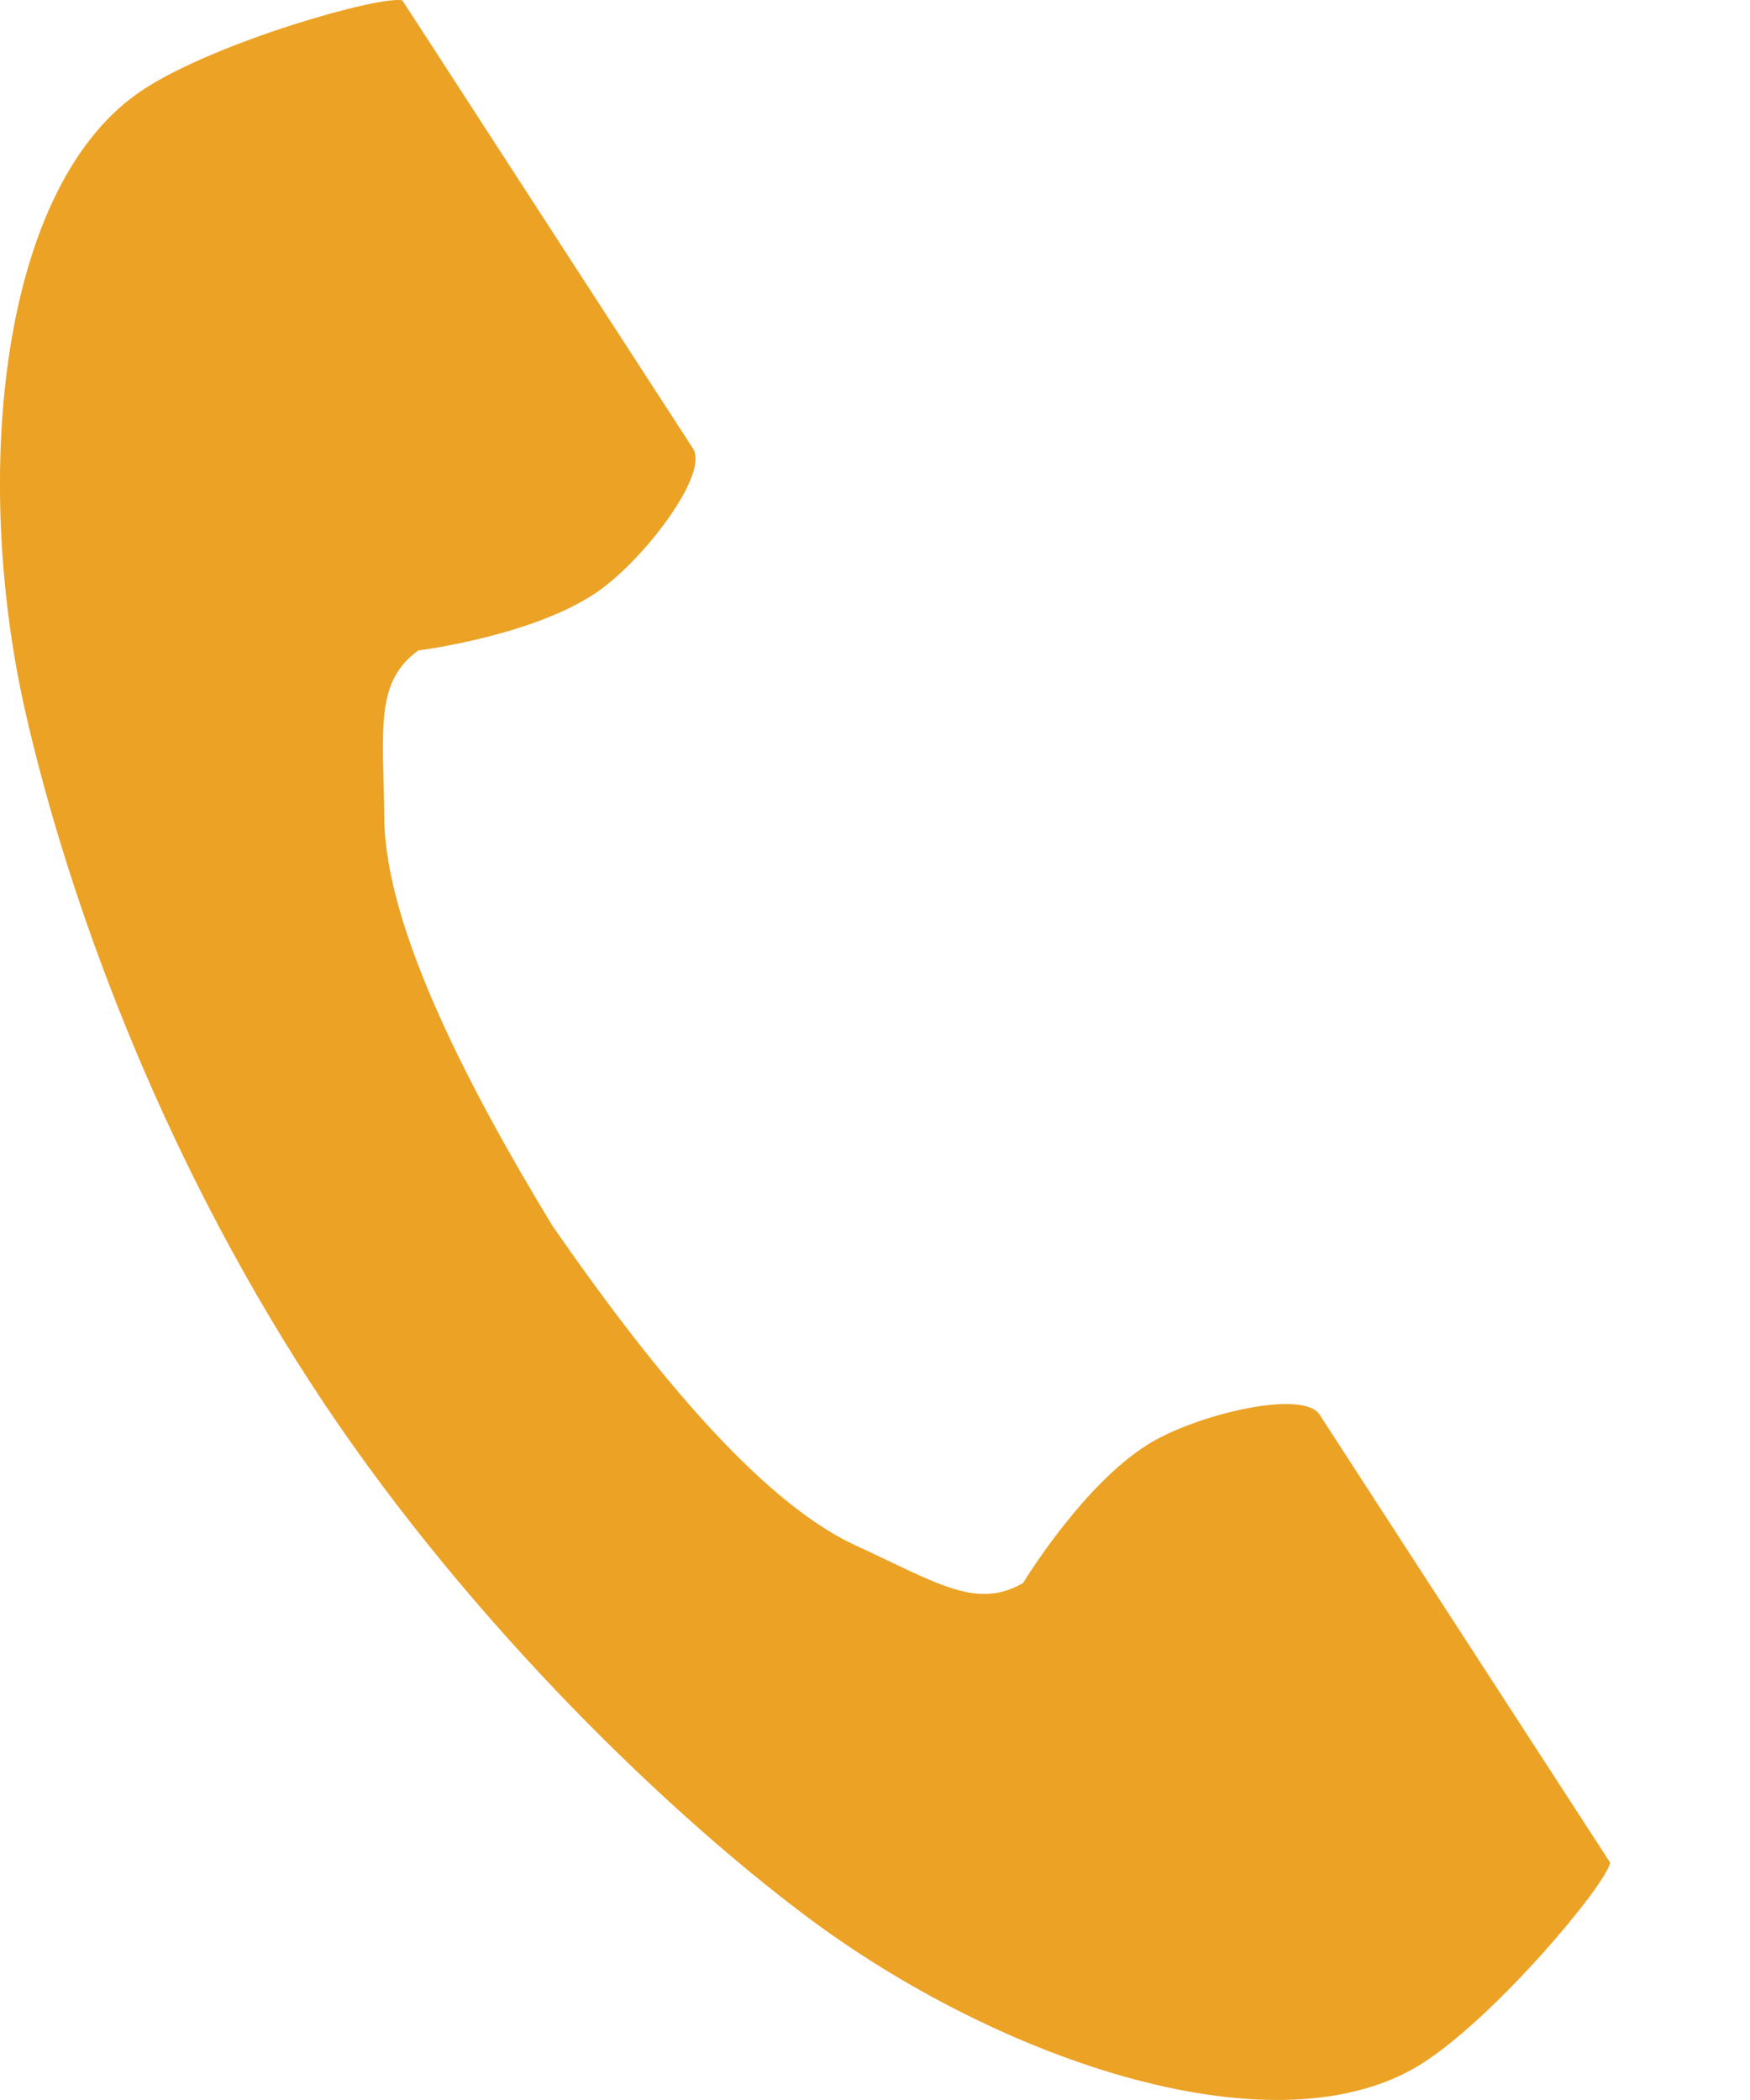 <svg width="10" height="12" viewBox="0 0 10 12" fill="none" xmlns="http://www.w3.org/2000/svg">
<path d="M0.823 0.509C-0.002 1.043 -0.164 2.715 0.147 4.077C0.39 5.138 0.905 6.561 1.774 7.901C2.592 9.162 3.733 10.293 4.603 10.947C5.72 11.786 7.312 12.32 8.136 11.785C8.553 11.515 9.173 10.776 9.201 10.644C9.201 10.644 8.838 10.084 8.758 9.961L7.54 8.083C7.449 7.943 6.882 8.071 6.593 8.234C6.204 8.454 5.846 9.046 5.846 9.046C5.579 9.2 5.356 9.046 4.889 8.831C4.316 8.567 3.671 7.747 3.157 7.005C2.688 6.233 2.203 5.309 2.196 4.678C2.19 4.164 2.141 3.898 2.39 3.717C2.39 3.717 3.076 3.631 3.436 3.366C3.703 3.169 4.051 2.703 3.96 2.563L2.742 0.685C2.663 0.562 2.299 0.002 2.299 0.002C2.167 -0.026 1.24 0.238 0.823 0.509Z" fill="#ECA225"/>
</svg>
